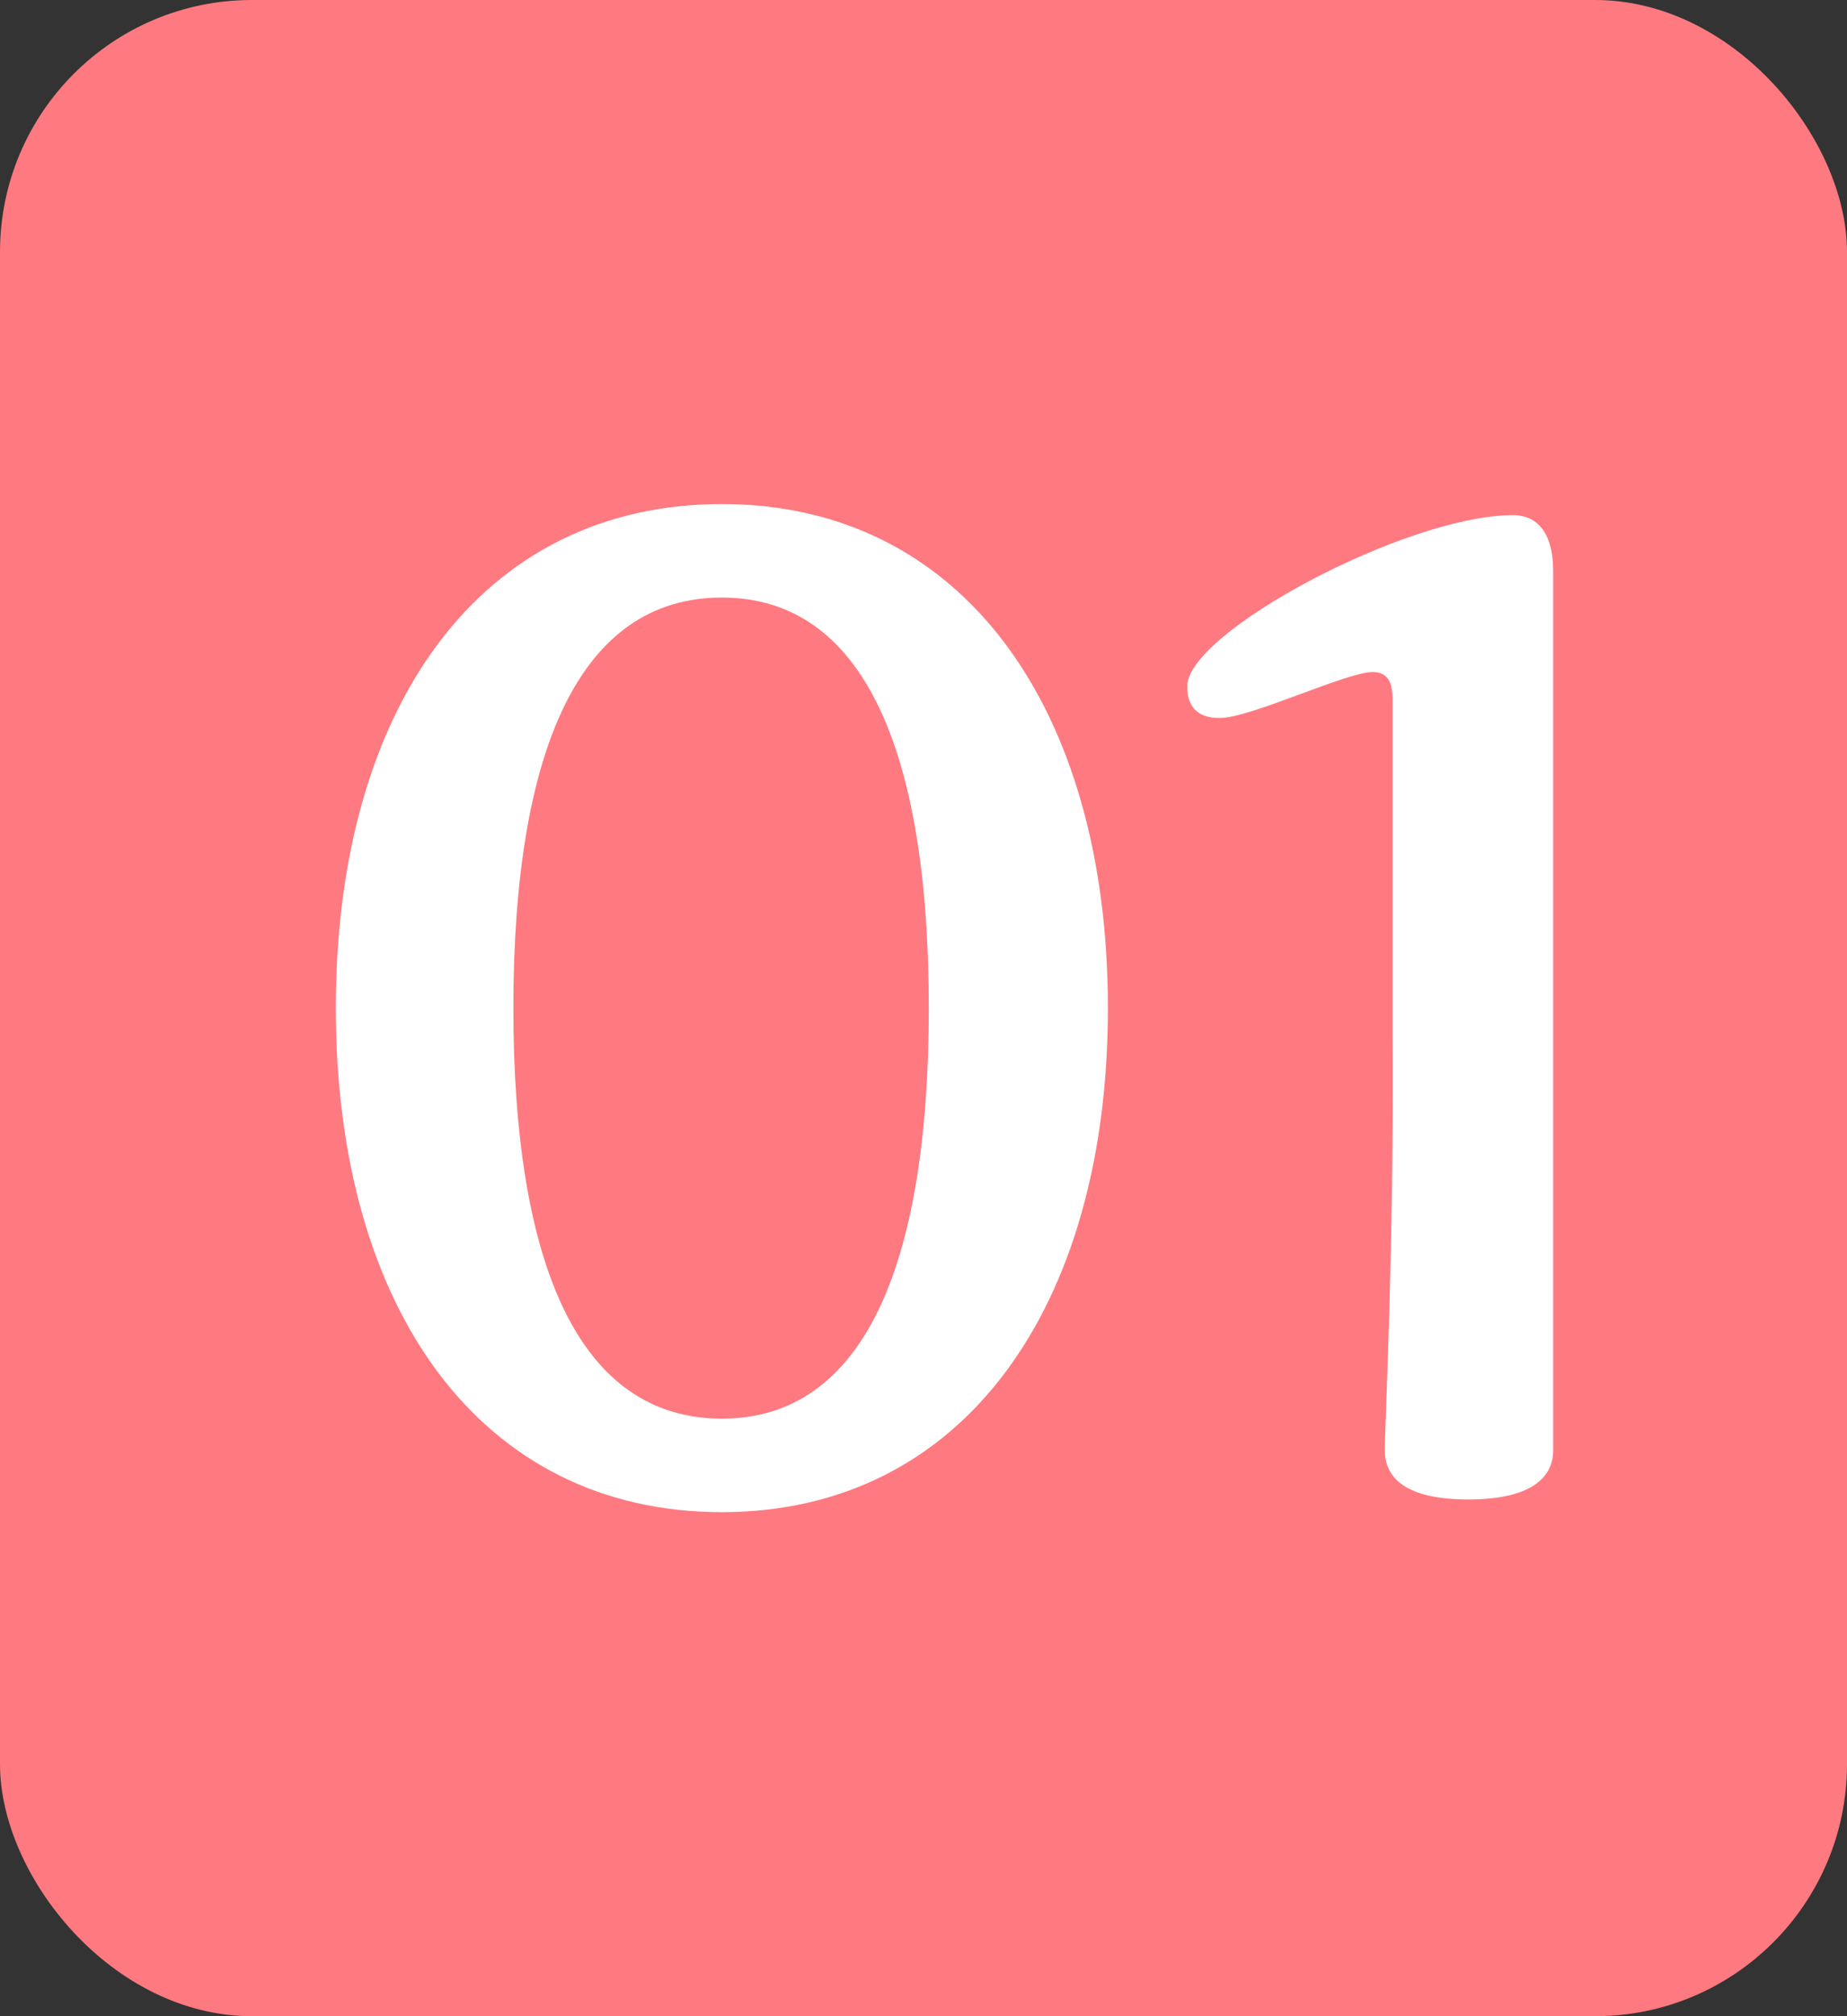 <svg xmlns="http://www.w3.org/2000/svg" width="44" height="48" viewBox="0 0 44 48" fill="none"><rect x="0" y="0" width="44" height="48" fill="#333333" stroke="none"/><rect width="44" height="48" rx="6" fill="#FE7A80"></rect><path d="M17.197 36C22.935 36 26.393 31.132 26.393 24C26.393 16.868 22.935 12 17.197 12C11.458 12 8 16.83 8 24C8 31.17 11.458 36 17.197 36ZM17.197 33.774C13.812 33.774 12.23 30.151 12.23 24C12.23 17.849 13.812 14.226 17.197 14.226C20.544 14.226 22.126 17.811 22.126 24C22.126 30.189 20.544 33.774 17.197 33.774Z" fill="white"></path><path d="M34.977 35.698C36.485 35.698 37 35.17 37 34.528V13.585C37 12.755 36.669 12.264 36.044 12.264C33.505 12.264 28.282 15.057 28.282 16.34C28.282 16.906 28.613 17.094 29.054 17.094C29.79 17.094 32.071 16 32.696 16C32.99 16 33.174 16.151 33.174 16.642V24.679C33.211 29.698 32.99 33.887 32.99 34.528C32.99 35.17 33.468 35.698 34.977 35.698Z" fill="white"></path></svg>